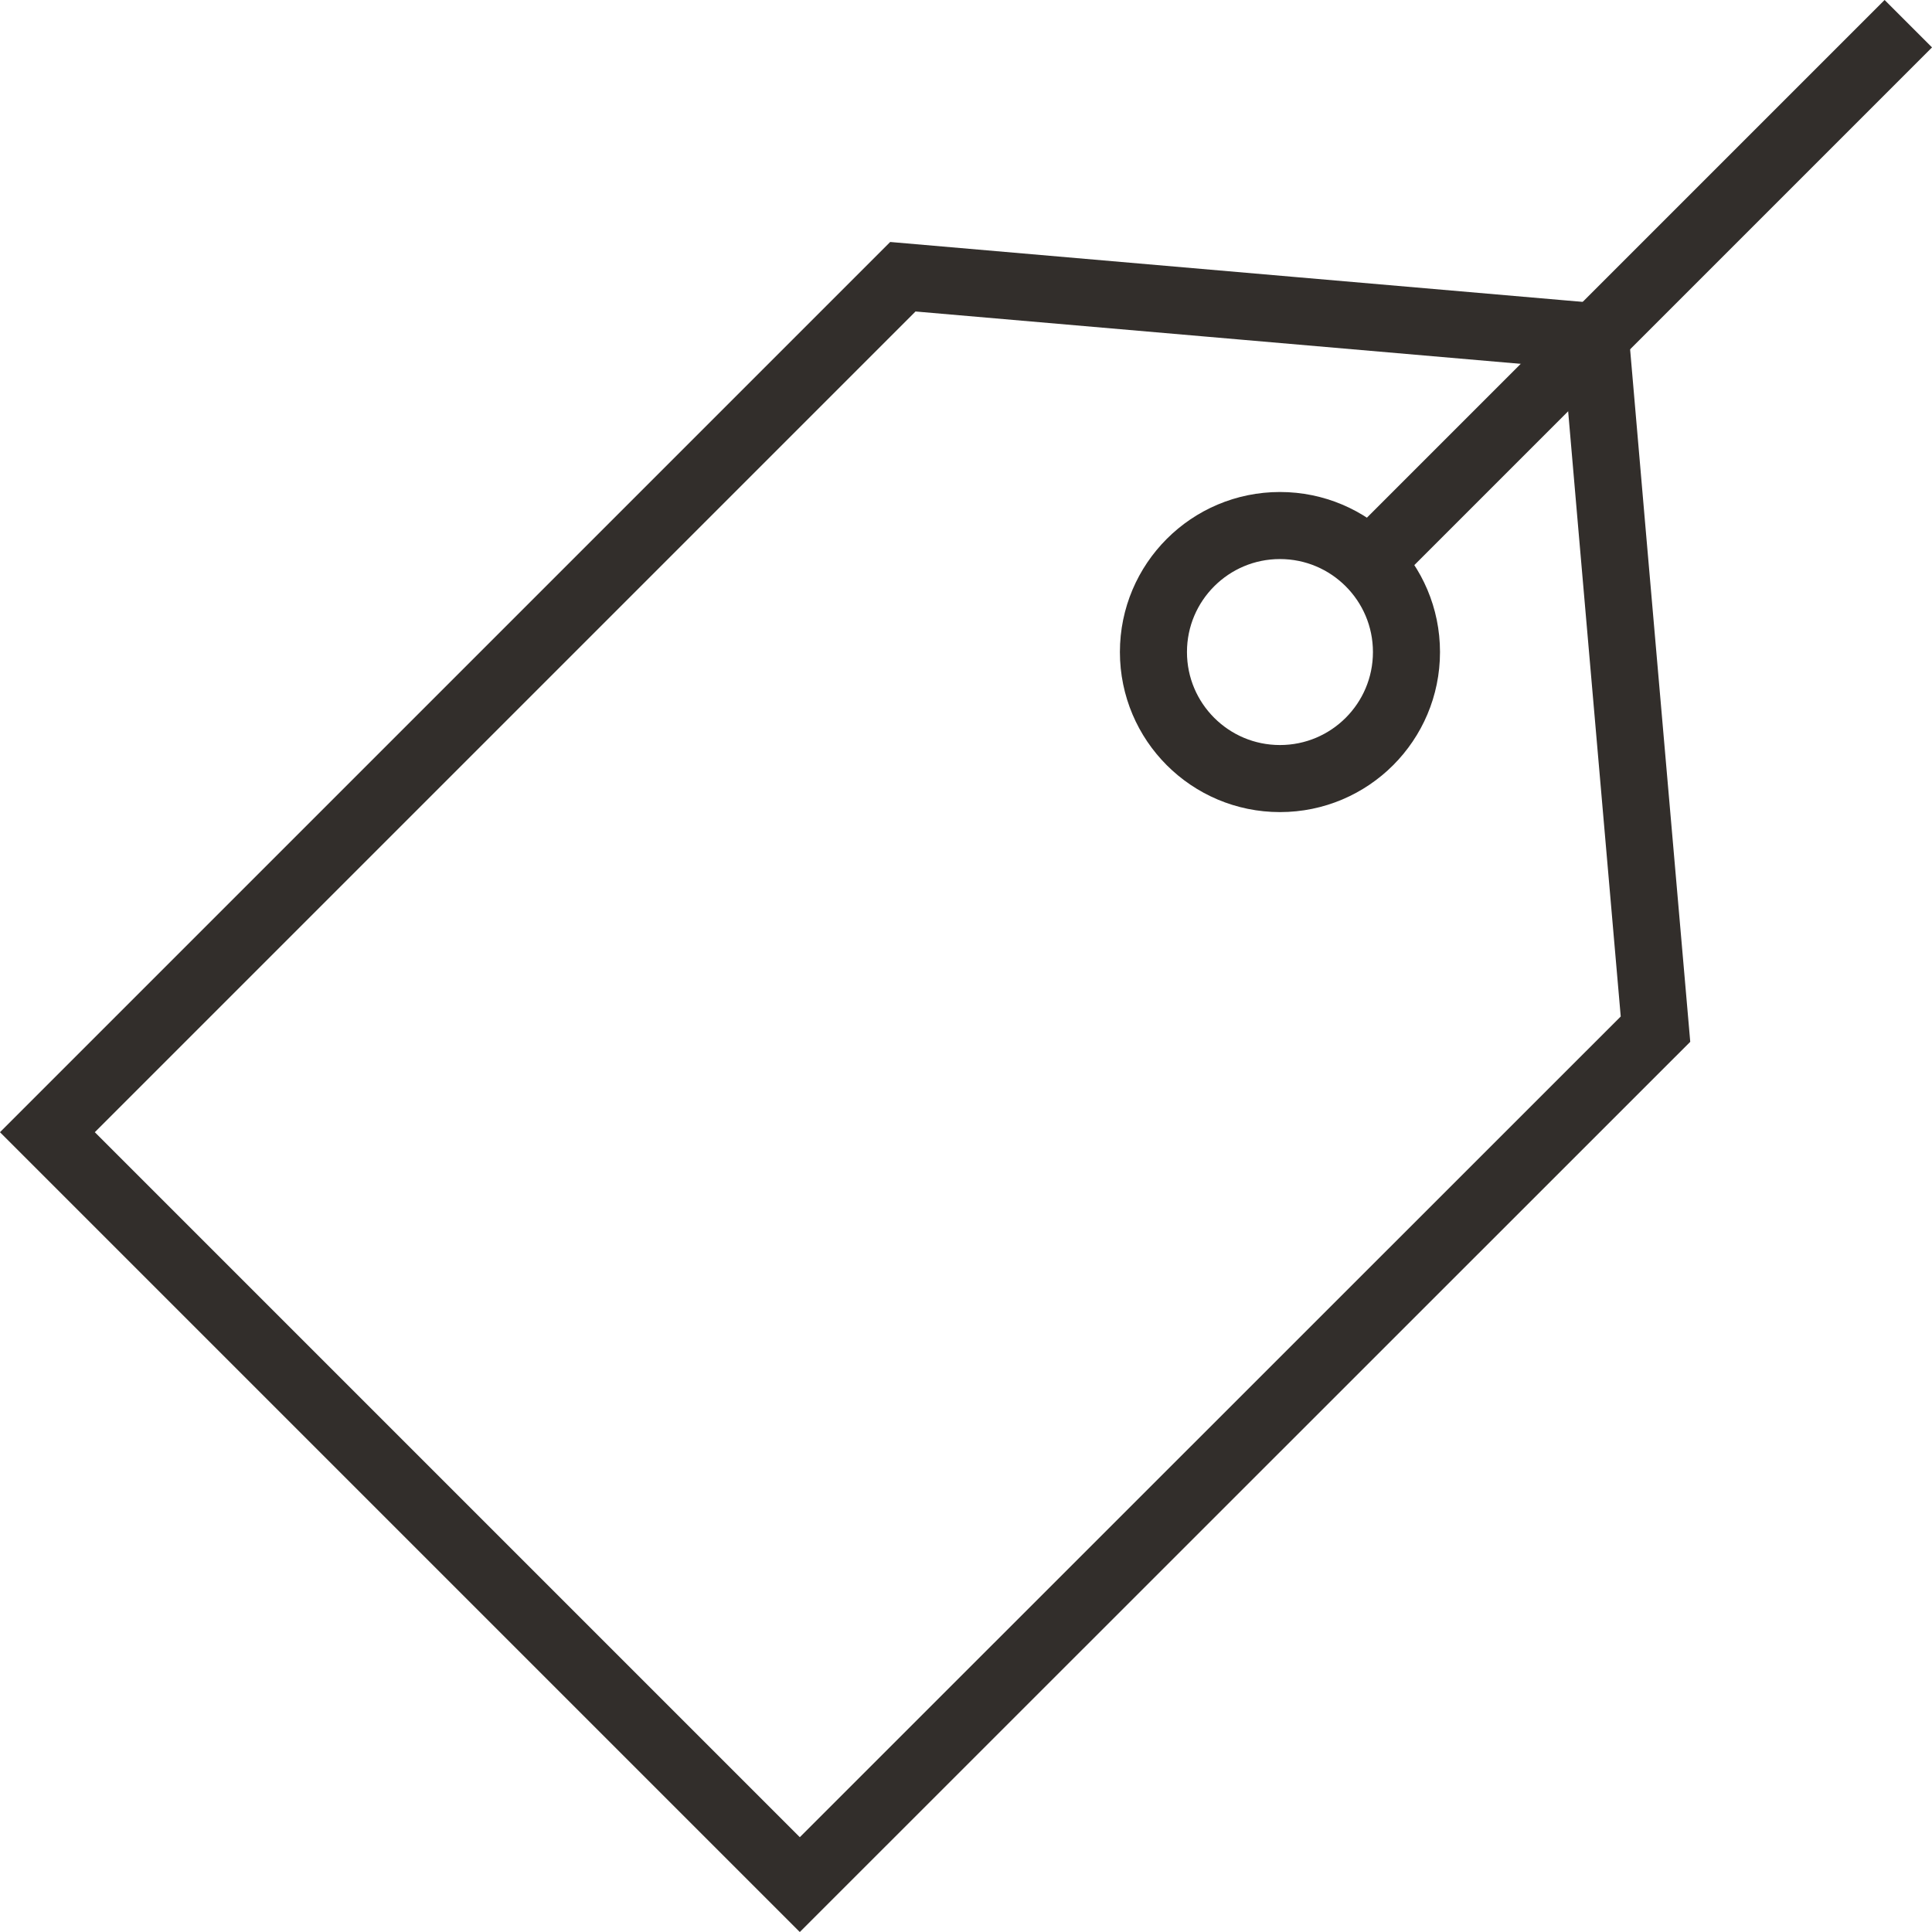 <?xml version="1.0" encoding="UTF-8"?><svg id="Layer_2" xmlns="http://www.w3.org/2000/svg" viewBox="0 0 86.43 86.43"><defs><style>.cls-1{fill:none;stroke:#322e2b;stroke-miterlimit:10;stroke-width:3px;}</style></defs><g id="Layer_1-2"><polygon class="cls-1" points="74.06 46.04 72.1 23.51 71.37 15.06 40.39 12.38 2.12 50.65 35.78 84.31 74.06 46.04"/><circle class="cls-1" cx="57.26" cy="29.17" r="5.66"/><line class="cls-1" x1="85.37" y1="1.06" x2="61.42" y2="25.01"/></g></svg>